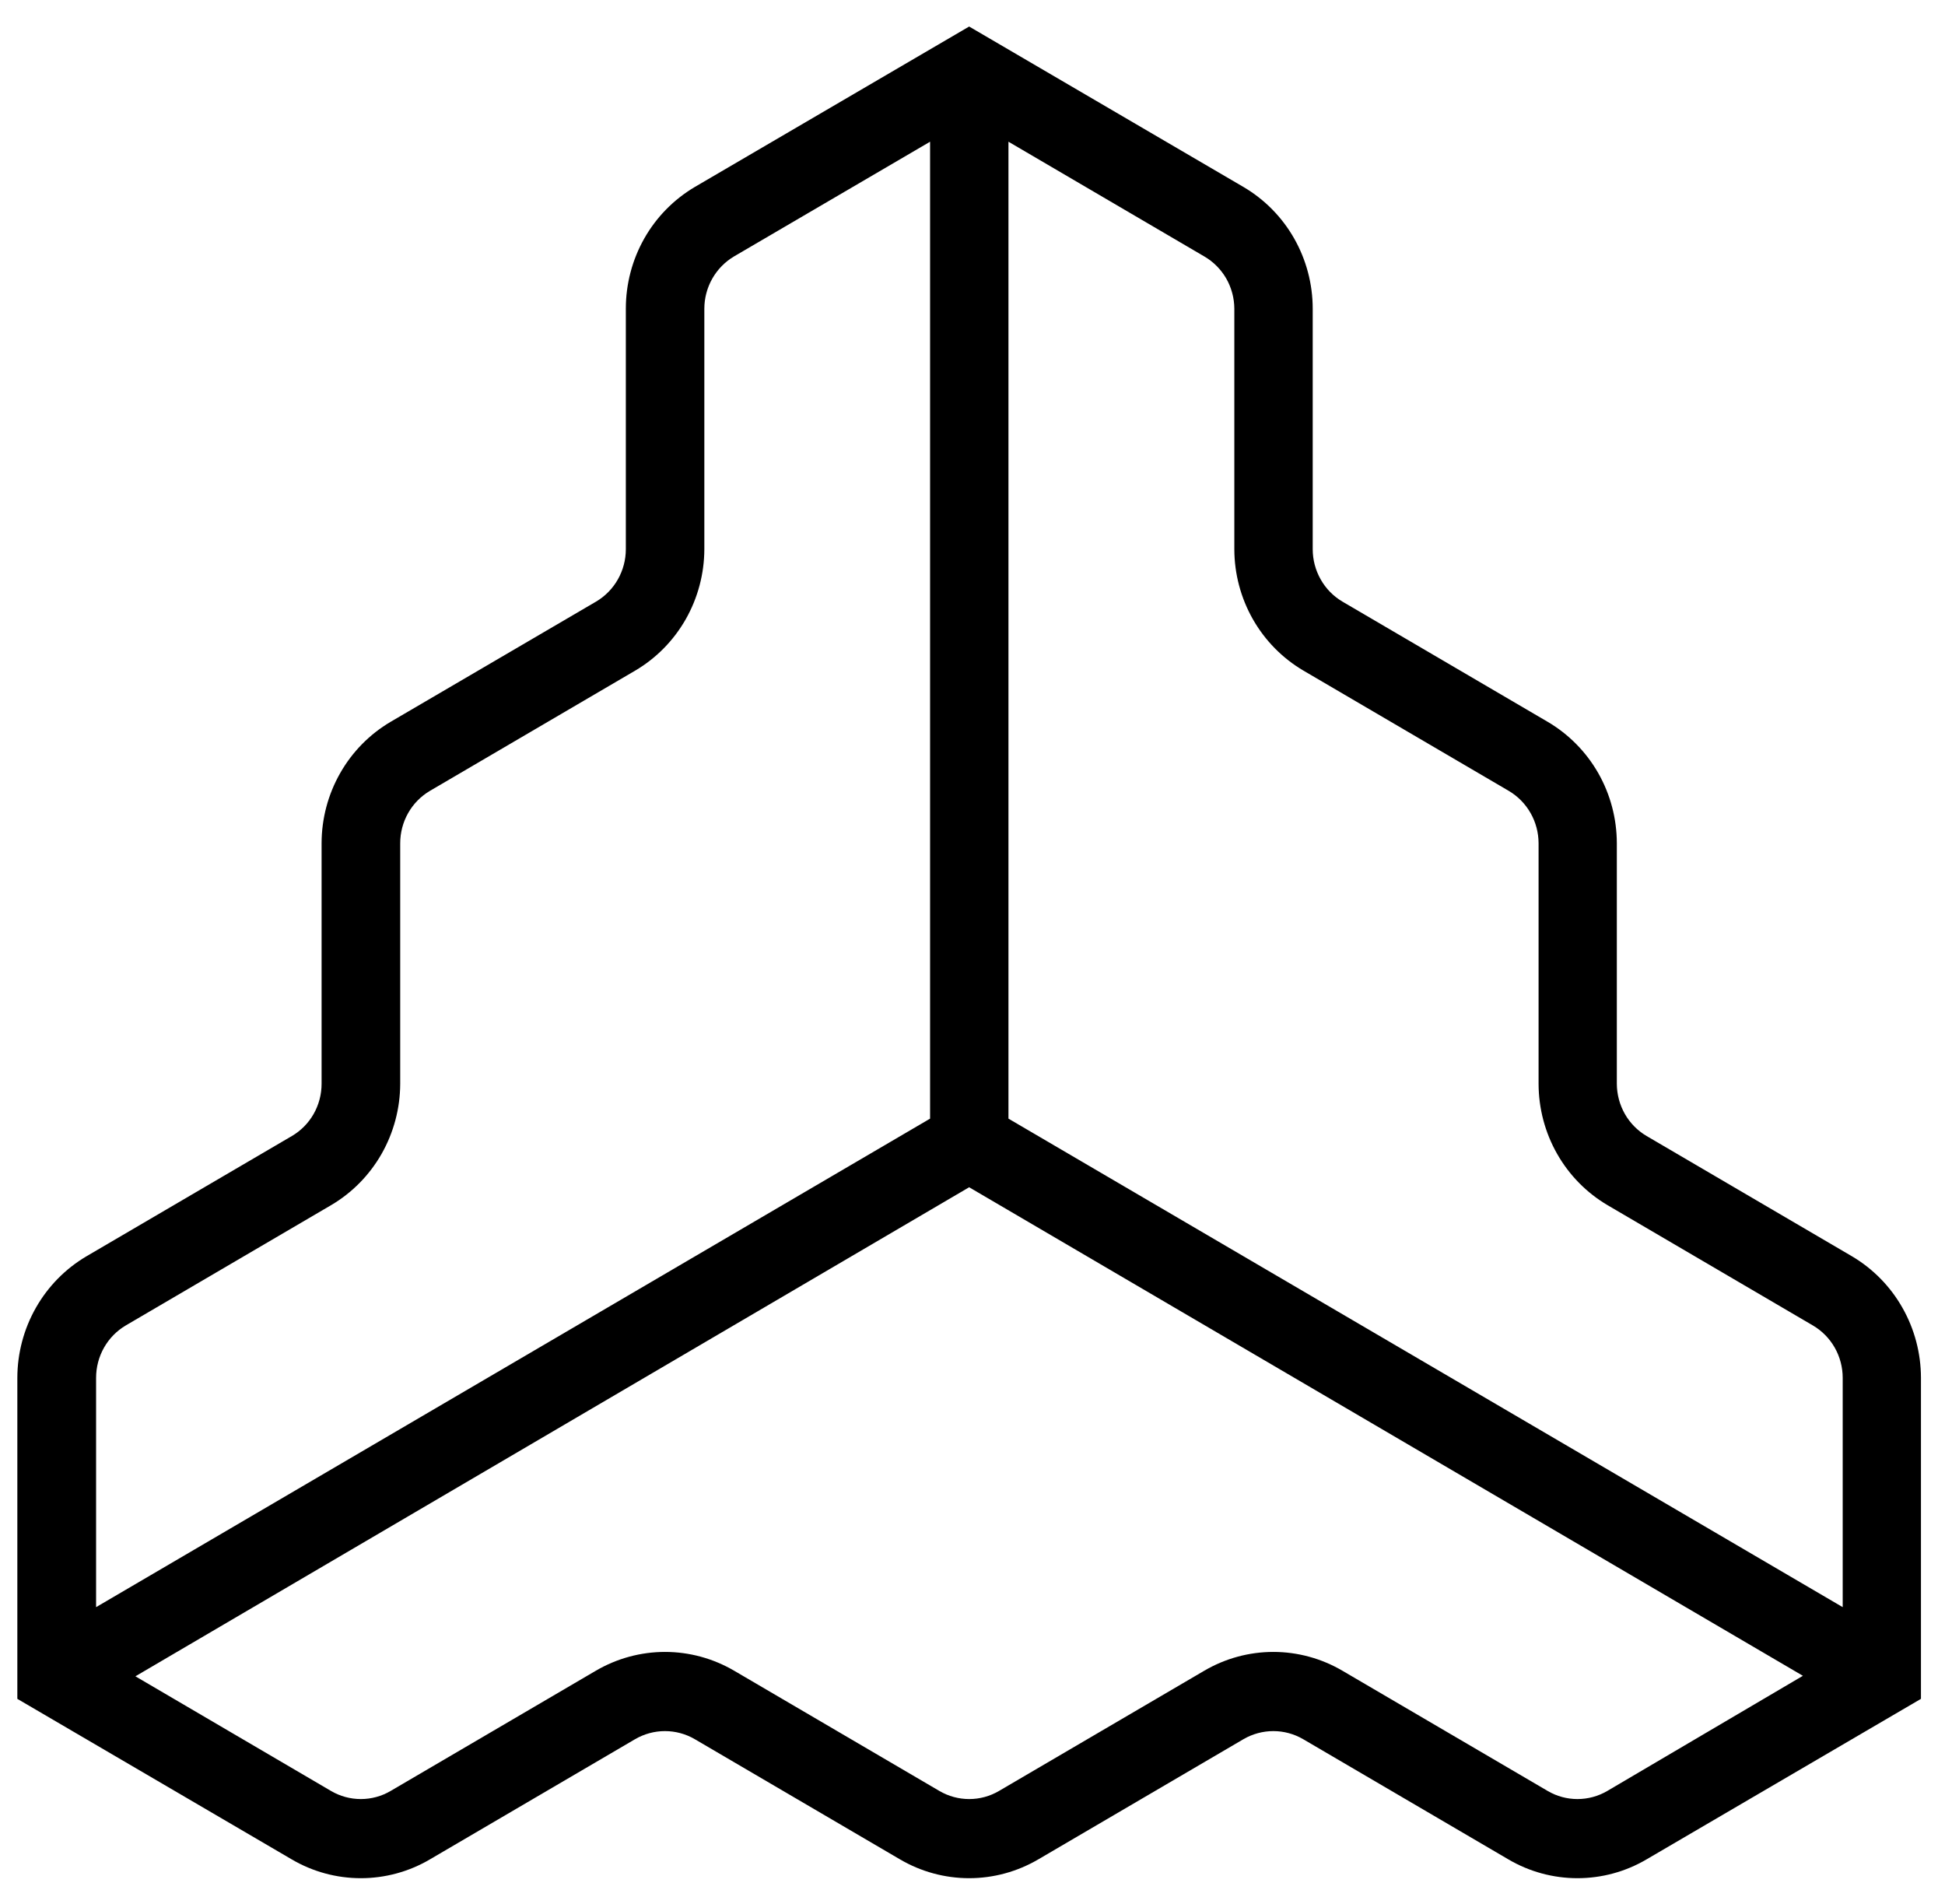 <svg width="47" height="46" viewBox="0 0 47 46" fill="none" xmlns="http://www.w3.org/2000/svg">
    <style>
        path { fill: #000000; }
        @media (prefers-color-scheme: dark) {
            path { fill: #ffffff; }
        }
    </style>
    <path d="M44.752 30.354L39.79 27.448C39.572 27.32 39.39 27.136 39.264 26.915C39.138 26.693 39.071 26.442 39.07 26.186V20.374C39.069 19.78 38.915 19.196 38.622 18.681C38.328 18.166 37.907 17.739 37.4 17.441L32.438 14.535C32.22 14.406 32.039 14.222 31.914 14C31.788 13.778 31.721 13.526 31.721 13.27V7.458C31.721 6.863 31.566 6.278 31.273 5.762C30.98 5.246 30.558 4.818 30.05 4.519L23.419 0.641L16.787 4.519C16.281 4.819 15.86 5.247 15.568 5.763C15.276 6.279 15.123 6.863 15.123 7.458V13.27C15.123 13.526 15.056 13.778 14.93 14C14.804 14.222 14.623 14.406 14.405 14.535L9.438 17.441C8.932 17.739 8.511 18.167 8.219 18.682C7.926 19.197 7.772 19.78 7.771 20.374V26.186C7.771 26.442 7.705 26.693 7.579 26.915C7.453 27.136 7.272 27.32 7.053 27.448L2.089 30.354C1.582 30.653 1.161 31.081 0.868 31.596C0.575 32.111 0.42 32.695 0.419 33.29L0.419 41.047L7.05 44.926C7.558 45.224 8.133 45.38 8.719 45.38C9.305 45.38 9.881 45.224 10.388 44.926L15.349 42.02C15.568 41.893 15.816 41.826 16.068 41.826C16.321 41.826 16.569 41.893 16.787 42.02L21.749 44.926C22.256 45.223 22.833 45.38 23.419 45.38C24.005 45.38 24.581 45.223 25.089 44.926L30.05 42.02C30.269 41.893 30.517 41.826 30.77 41.826C31.022 41.826 31.27 41.893 31.488 42.02L36.45 44.926C36.957 45.224 37.533 45.38 38.118 45.38C38.705 45.38 39.28 45.224 39.787 44.926L46.419 41.047V33.29C46.418 32.696 46.264 32.112 45.971 31.597C45.679 31.081 45.258 30.653 44.752 30.354ZM29.827 7.458V13.27C29.828 13.865 29.983 14.448 30.276 14.963C30.569 15.477 30.99 15.905 31.497 16.203L36.459 19.109C36.677 19.238 36.859 19.422 36.985 19.644C37.112 19.866 37.178 20.118 37.179 20.374V26.186C37.18 26.78 37.334 27.364 37.627 27.879C37.919 28.393 38.34 28.821 38.846 29.119L43.807 32.025C44.026 32.153 44.208 32.338 44.335 32.56C44.461 32.782 44.528 33.034 44.528 33.29V38.831L24.369 27.028V3.424L29.101 6.196C29.32 6.323 29.503 6.507 29.631 6.728C29.758 6.95 29.826 7.202 29.827 7.458ZM3.039 32.025L8 29.119C8.507 28.821 8.928 28.393 9.221 27.879C9.514 27.364 9.669 26.781 9.671 26.186V20.374C9.671 20.118 9.737 19.866 9.863 19.644C9.989 19.422 10.17 19.238 10.388 19.109L15.349 16.203C15.856 15.905 16.277 15.477 16.57 14.963C16.863 14.448 17.018 13.865 17.02 13.27V7.458C17.02 7.203 17.087 6.952 17.213 6.73C17.339 6.509 17.52 6.325 17.737 6.196L22.475 3.424V27.028L2.322 38.831V33.29C2.322 33.034 2.388 32.782 2.514 32.56C2.64 32.338 2.821 32.154 3.039 32.025ZM38.838 43.273C38.619 43.401 38.371 43.468 38.118 43.468C37.866 43.468 37.618 43.401 37.4 43.273L32.438 40.367C31.931 40.07 31.355 39.913 30.77 39.913C30.183 39.913 29.608 40.07 29.101 40.367L24.139 43.273C23.921 43.401 23.673 43.468 23.42 43.468C23.168 43.468 22.92 43.401 22.701 43.273L17.74 40.367C17.232 40.07 16.656 39.913 16.07 39.913C15.483 39.913 14.907 40.07 14.399 40.367L9.438 43.273C9.22 43.401 8.972 43.468 8.719 43.468C8.467 43.468 8.219 43.401 8 43.273L3.272 40.502L23.419 28.686L43.566 40.49L38.838 43.273Z" fill="#2D3232"/>
</svg>
